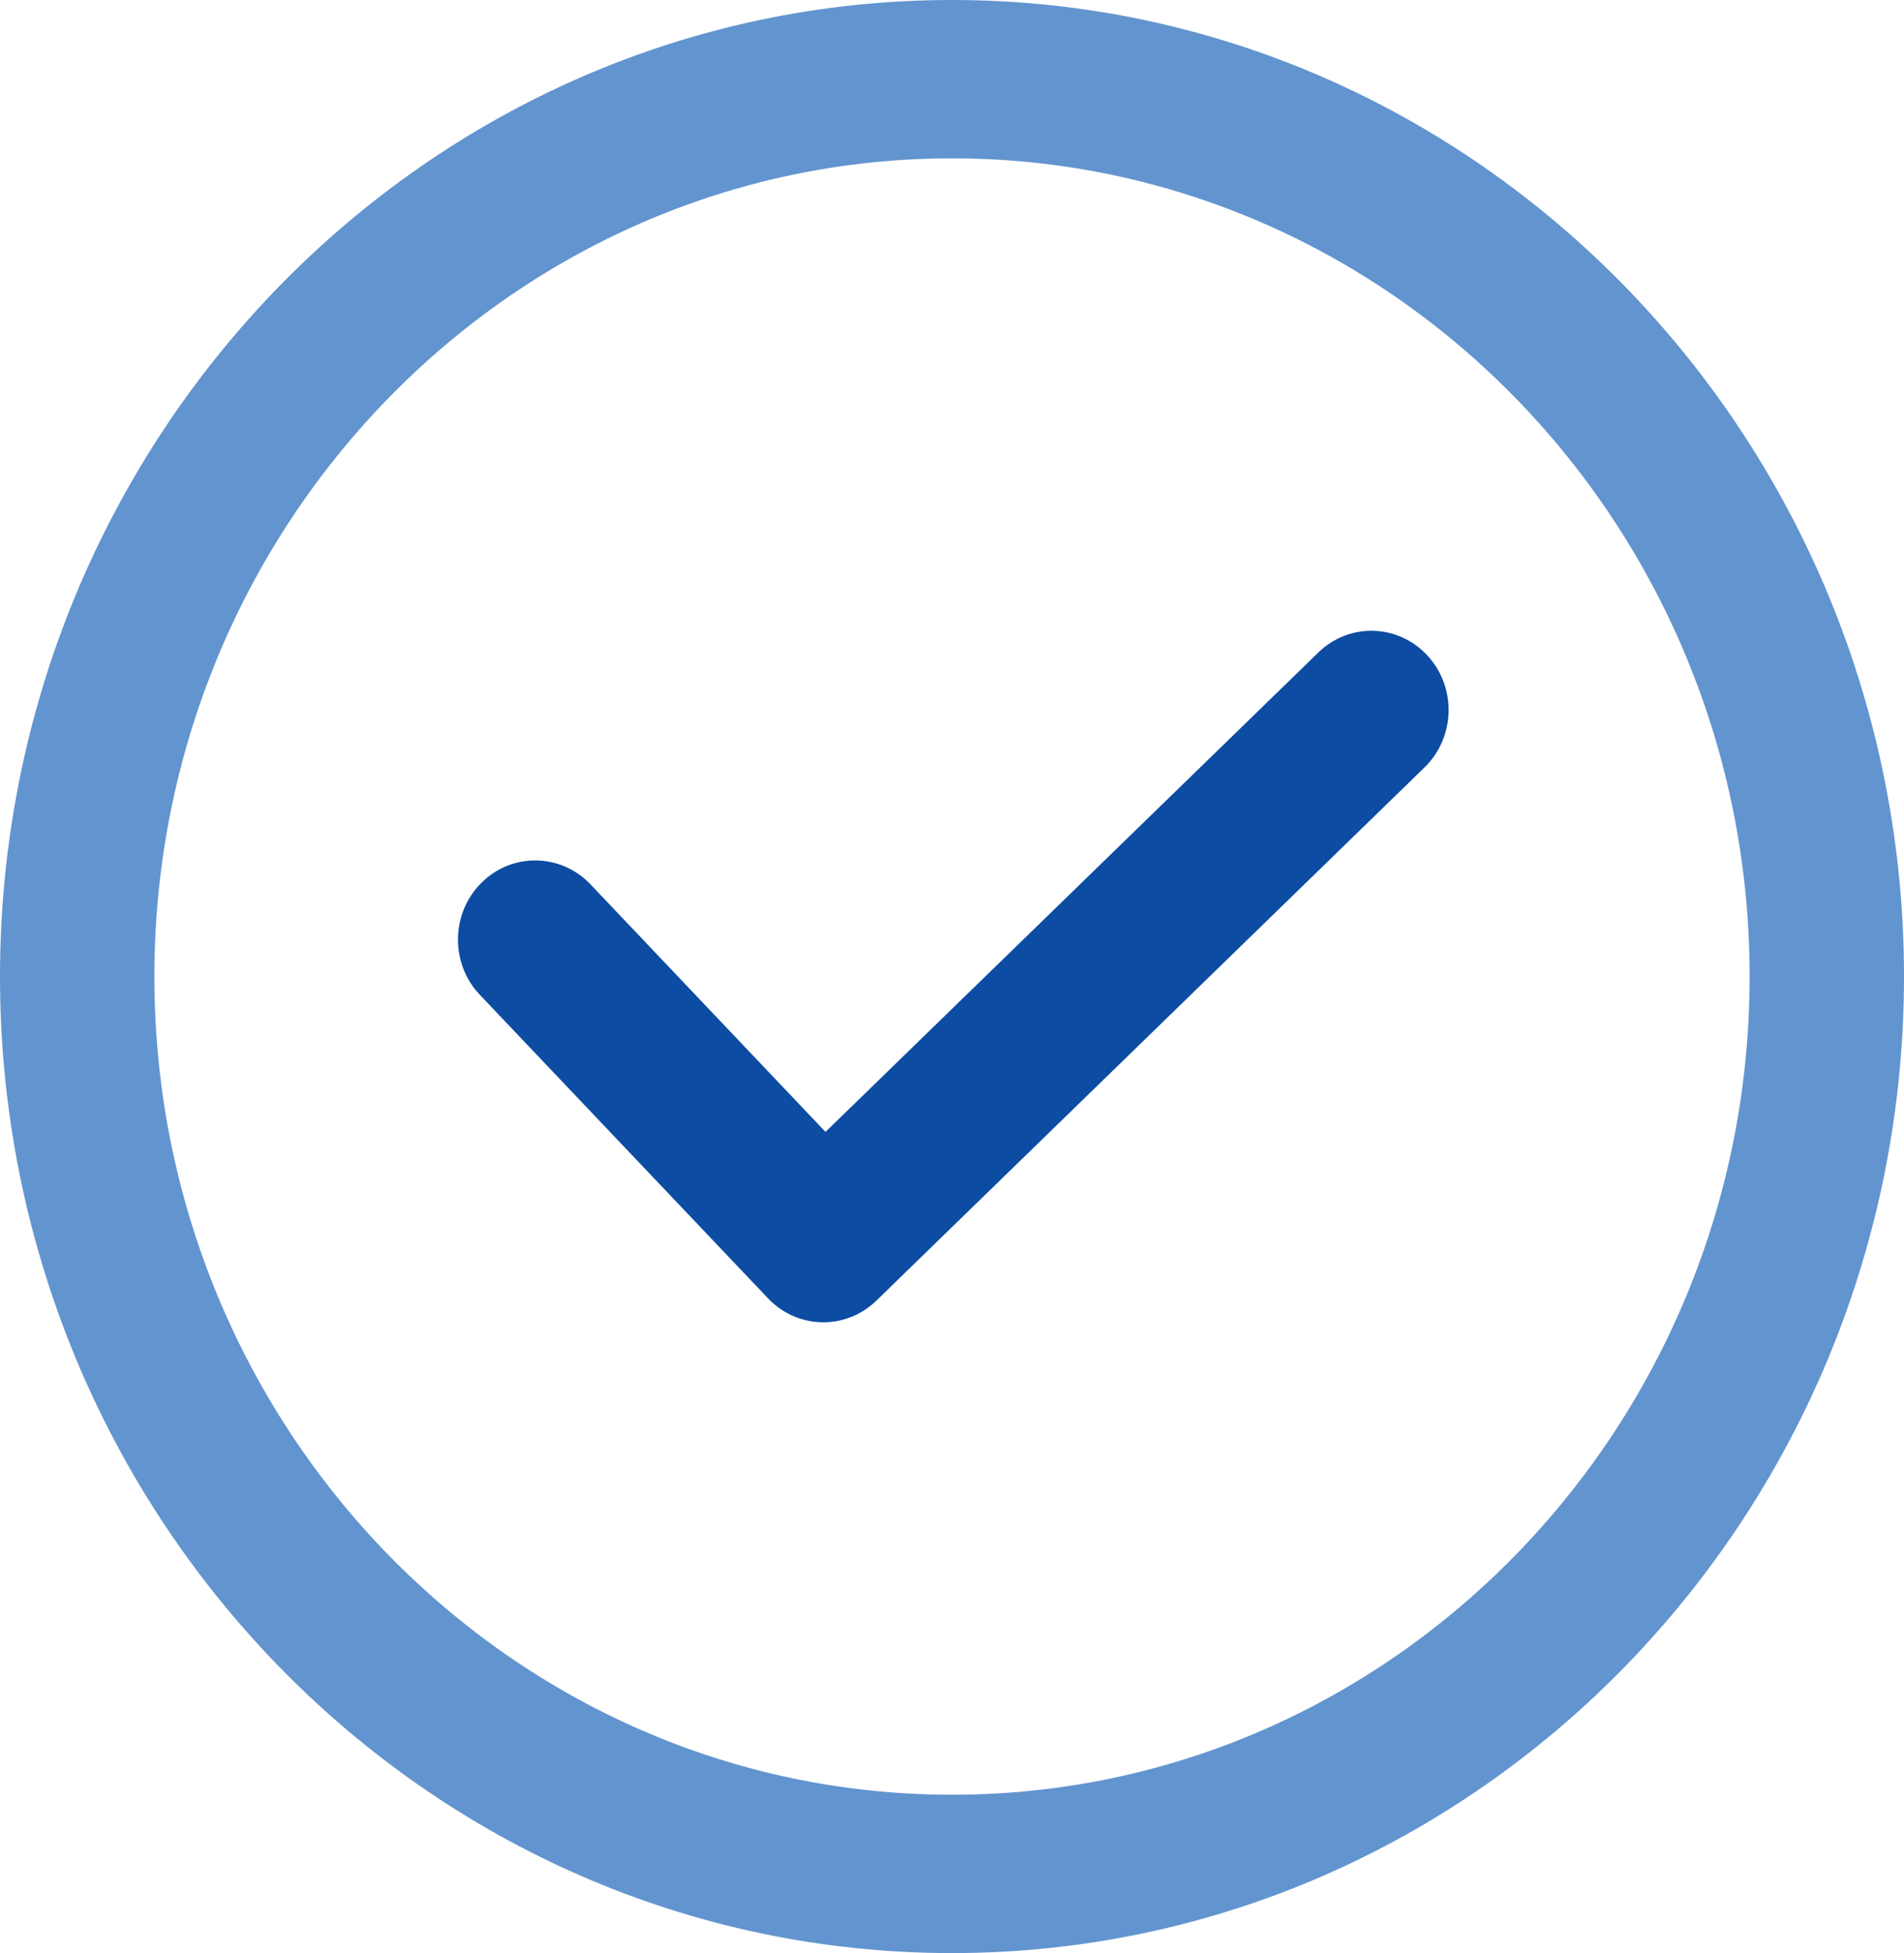<?xml version="1.0" encoding="UTF-8"?> <svg xmlns="http://www.w3.org/2000/svg" width="39" height="40" viewBox="0 0 39 40" fill="none"> <path d="M29.238 13.425C28.637 12.775 27.636 12.747 27.003 13.364L16.909 23.182L12.095 18.112C11.485 17.471 10.485 17.457 9.859 18.082C9.233 18.707 9.22 19.733 9.829 20.375L15.732 26.591C16.041 26.917 16.452 27.081 16.865 27.081C17.256 27.081 17.647 26.933 17.953 26.636L29.179 15.717C29.812 15.101 29.839 14.075 29.238 13.425Z" fill="#0C4CA3"></path> <path d="M19.5 0C8.748 0 0 8.972 0 20C0 31.028 8.748 40 19.5 40C30.252 40 39 31.028 39 20C39 8.972 30.252 0 19.5 0ZM19.5 36.757C10.492 36.757 3.162 29.24 3.162 20C3.162 10.761 10.492 3.243 19.5 3.243C28.509 3.243 35.838 10.761 35.838 20C35.838 29.24 28.509 36.757 19.5 36.757Z" fill="#6294CF"></path> </svg> 